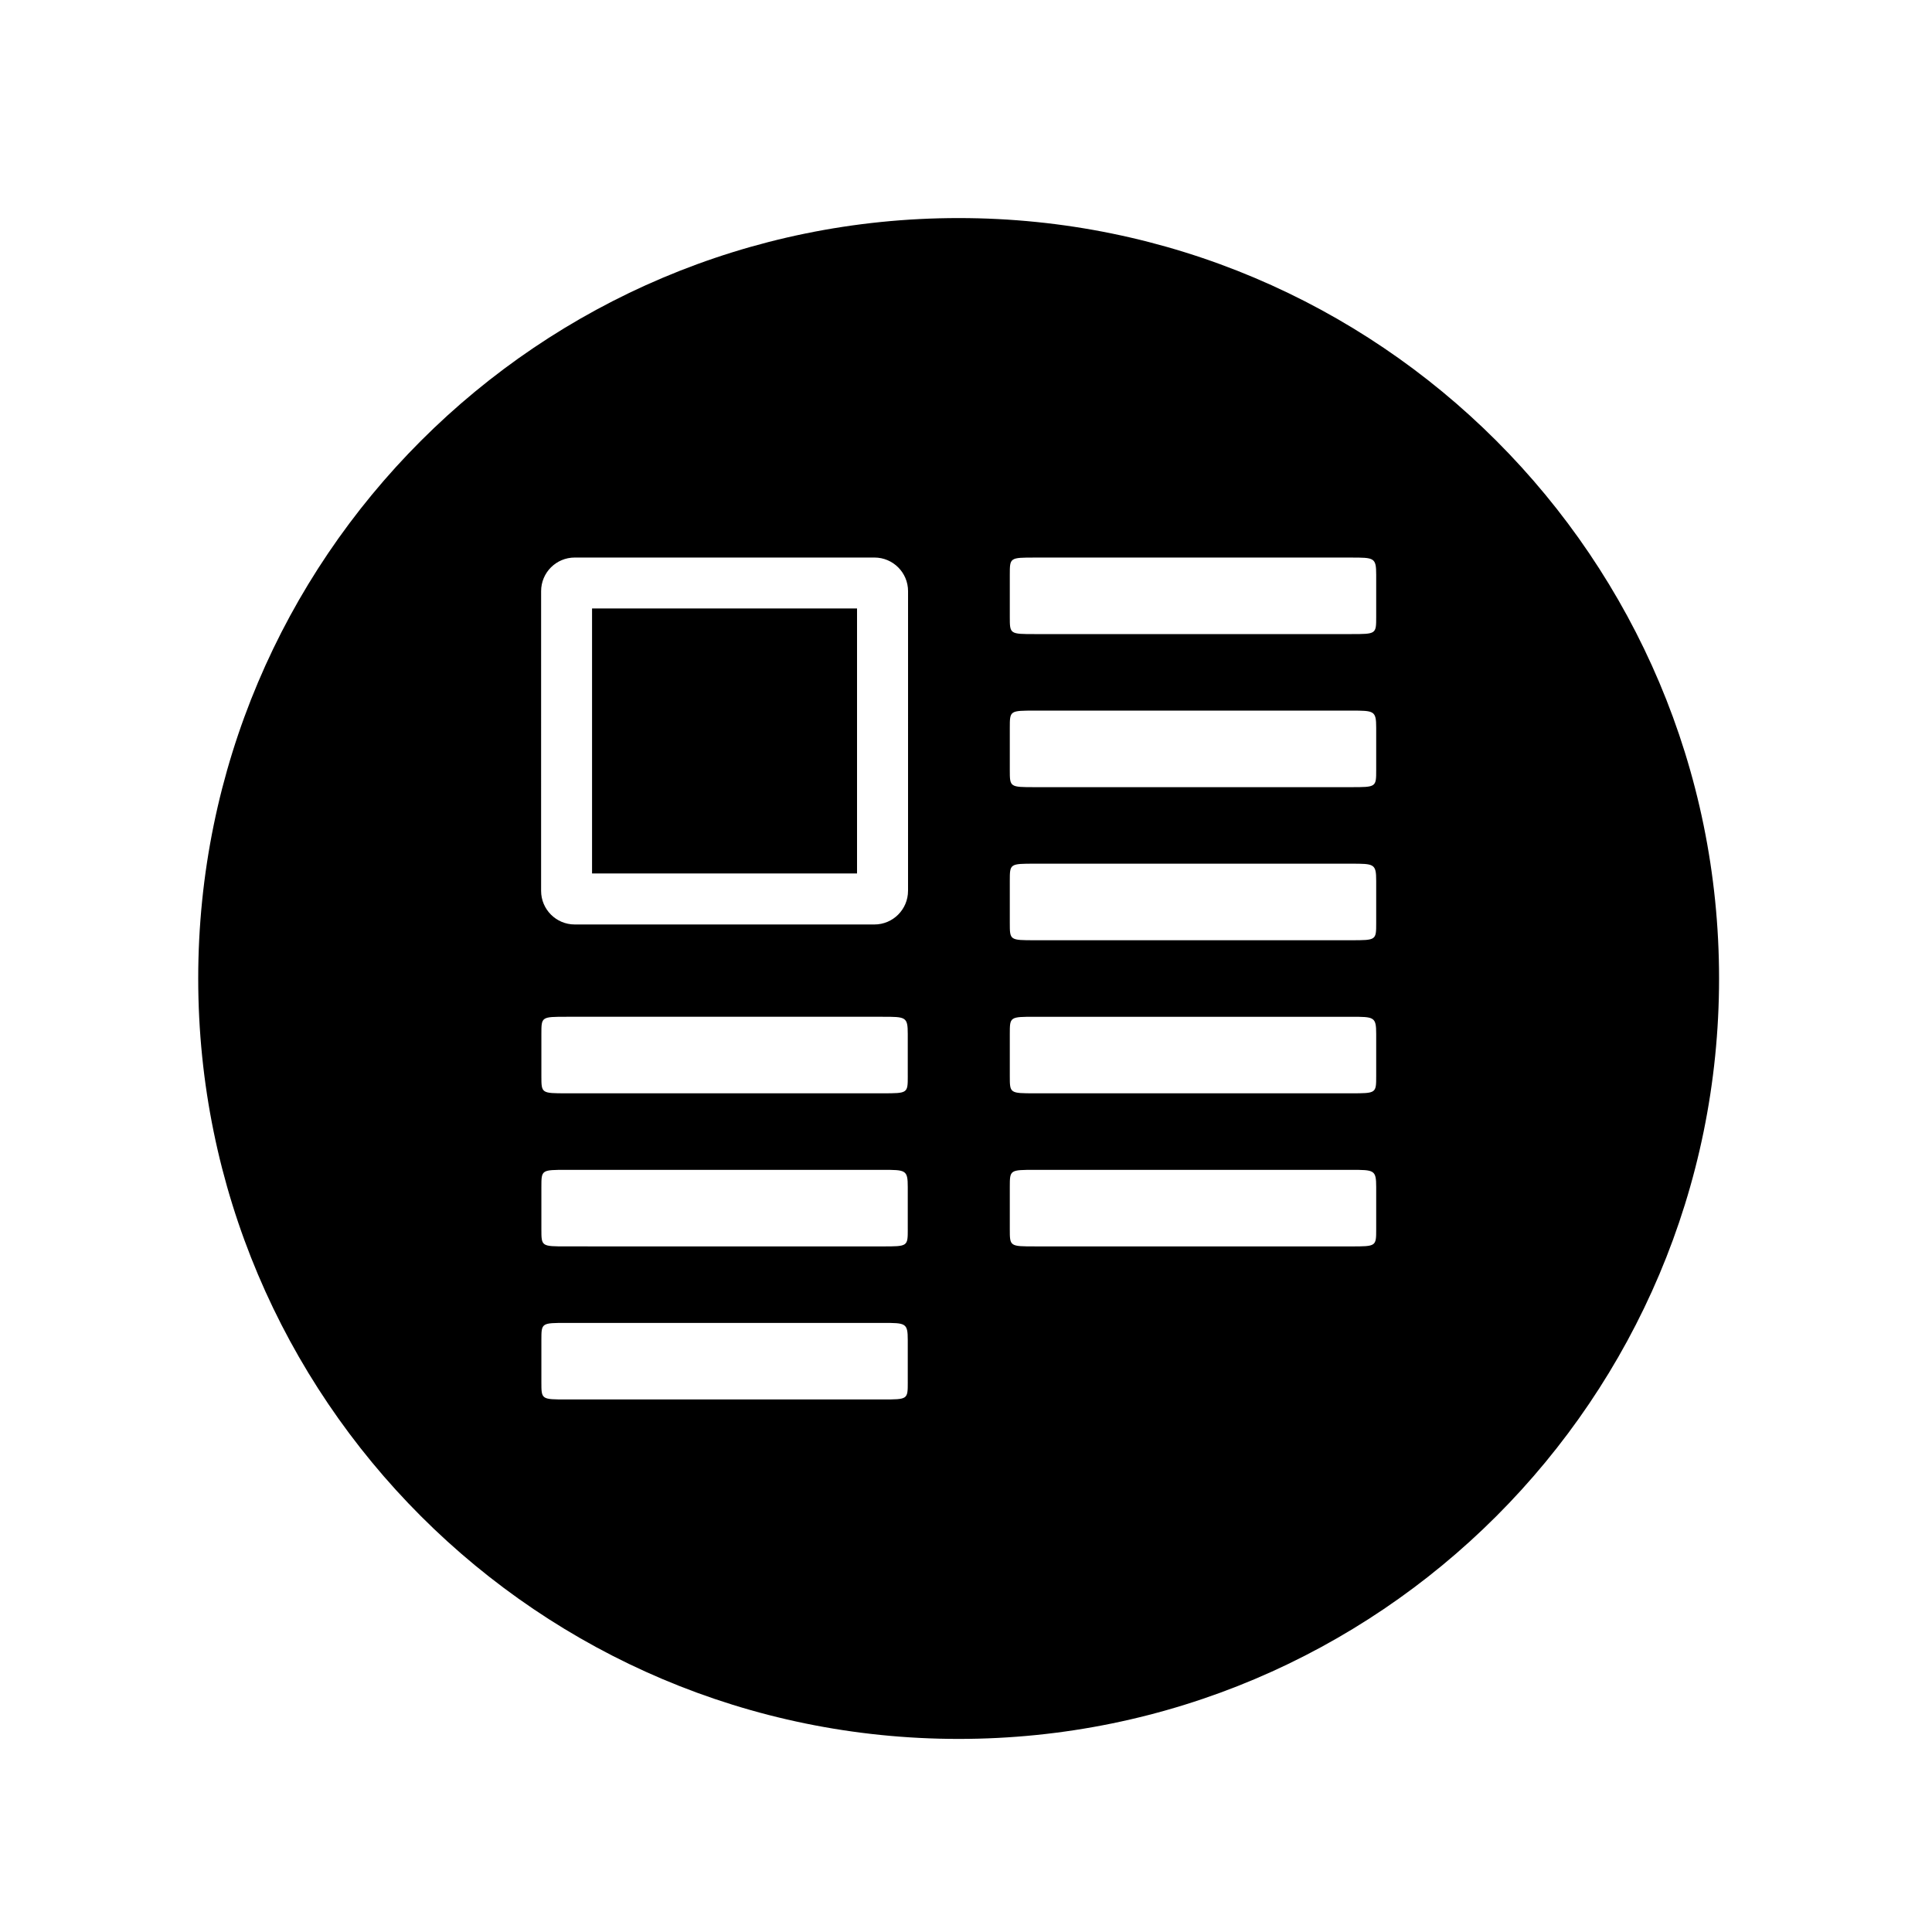 <?xml version="1.0" encoding="UTF-8"?>
<!-- Uploaded to: SVG Repo, www.svgrepo.com, Generator: SVG Repo Mixer Tools -->
<svg fill="#000000" width="800px" height="800px" version="1.1" viewBox="144 144 512 512" xmlns="http://www.w3.org/2000/svg">
 <g>
  <path d="m300.9 305.25h70.223v70.227h-70.223z"/>
  <path d="m398.05 201.79c-111.3 0-201.52 90.223-201.52 201.52 0 111.3 90.223 201.52 201.52 201.52s201.52-90.227 201.52-201.52c0.004-111.3-90.219-201.52-201.52-201.52zm-13.48 308.53c0 4.551 0 4.551-6.676 4.551h-83.746c-6.676 0-6.676 0-6.676-4.551v-11.184c0-4.551 0-4.551 6.676-4.551h83.742c6.152 0 6.676 0 6.676 4.551v11.184zm0-40.559c0 4.551 0 4.551-6.676 4.551l-83.746-0.004c-6.676 0-6.676 0-6.676-4.551v-11.184c0-4.551 0-4.551 6.676-4.551h83.742c6.152 0 6.676 0 6.676 4.551v11.188zm0-40.574c0 4.551 0 4.551-6.676 4.551h-83.746c-6.676 0-6.676 0-6.676-4.551v-11.18c0-4.551 0-4.551 6.676-4.551h83.742c6.152 0 6.676 0 6.676 4.551v11.18zm0.066-49.105c0 4.922-3.988 8.914-8.906 8.914h-79.418c-4.922 0-8.914-3.988-8.914-8.914l0.004-79.422c0-4.922 3.988-8.906 8.914-8.906h79.422c4.918 0 8.906 3.984 8.906 8.906l-0.004 79.422zm124.07 89.68c0 4.551 0 4.551-6.676 4.551l-83.75-0.004c-6.672 0-6.672 0-6.672-4.551v-11.184c0-4.551 0-4.551 6.672-4.551h83.75c6.144 0 6.676 0 6.676 4.551zm0-40.574c0 4.551 0 4.551-6.676 4.551h-83.75c-6.672 0-6.672 0-6.672-4.551v-11.18c0-4.551 0-4.551 6.672-4.551h83.75c6.144 0 6.676 0 6.676 4.551zm0-40.566c0 4.551 0 4.551-6.676 4.551h-83.75c-6.672 0-6.672 0-6.672-4.551v-11.184c0-4.551 0-4.551 6.672-4.551h83.75c6.144 0 6.676 0 6.676 4.551zm0-40.566c0 4.551 0 4.551-6.676 4.551h-83.75c-6.672 0-6.672 0-6.672-4.551v-11.184c0-4.551 0-4.551 6.672-4.551h83.75c6.144 0 6.676 0 6.676 4.551zm0-40.566c0 4.551 0 4.551-6.676 4.551h-83.75c-6.672 0-6.672 0-6.672-4.551v-11.184c0-4.543 0-4.543 6.672-4.543h83.75c6.144 0 6.676 0 6.676 4.543z"/>
 </g>
</svg>